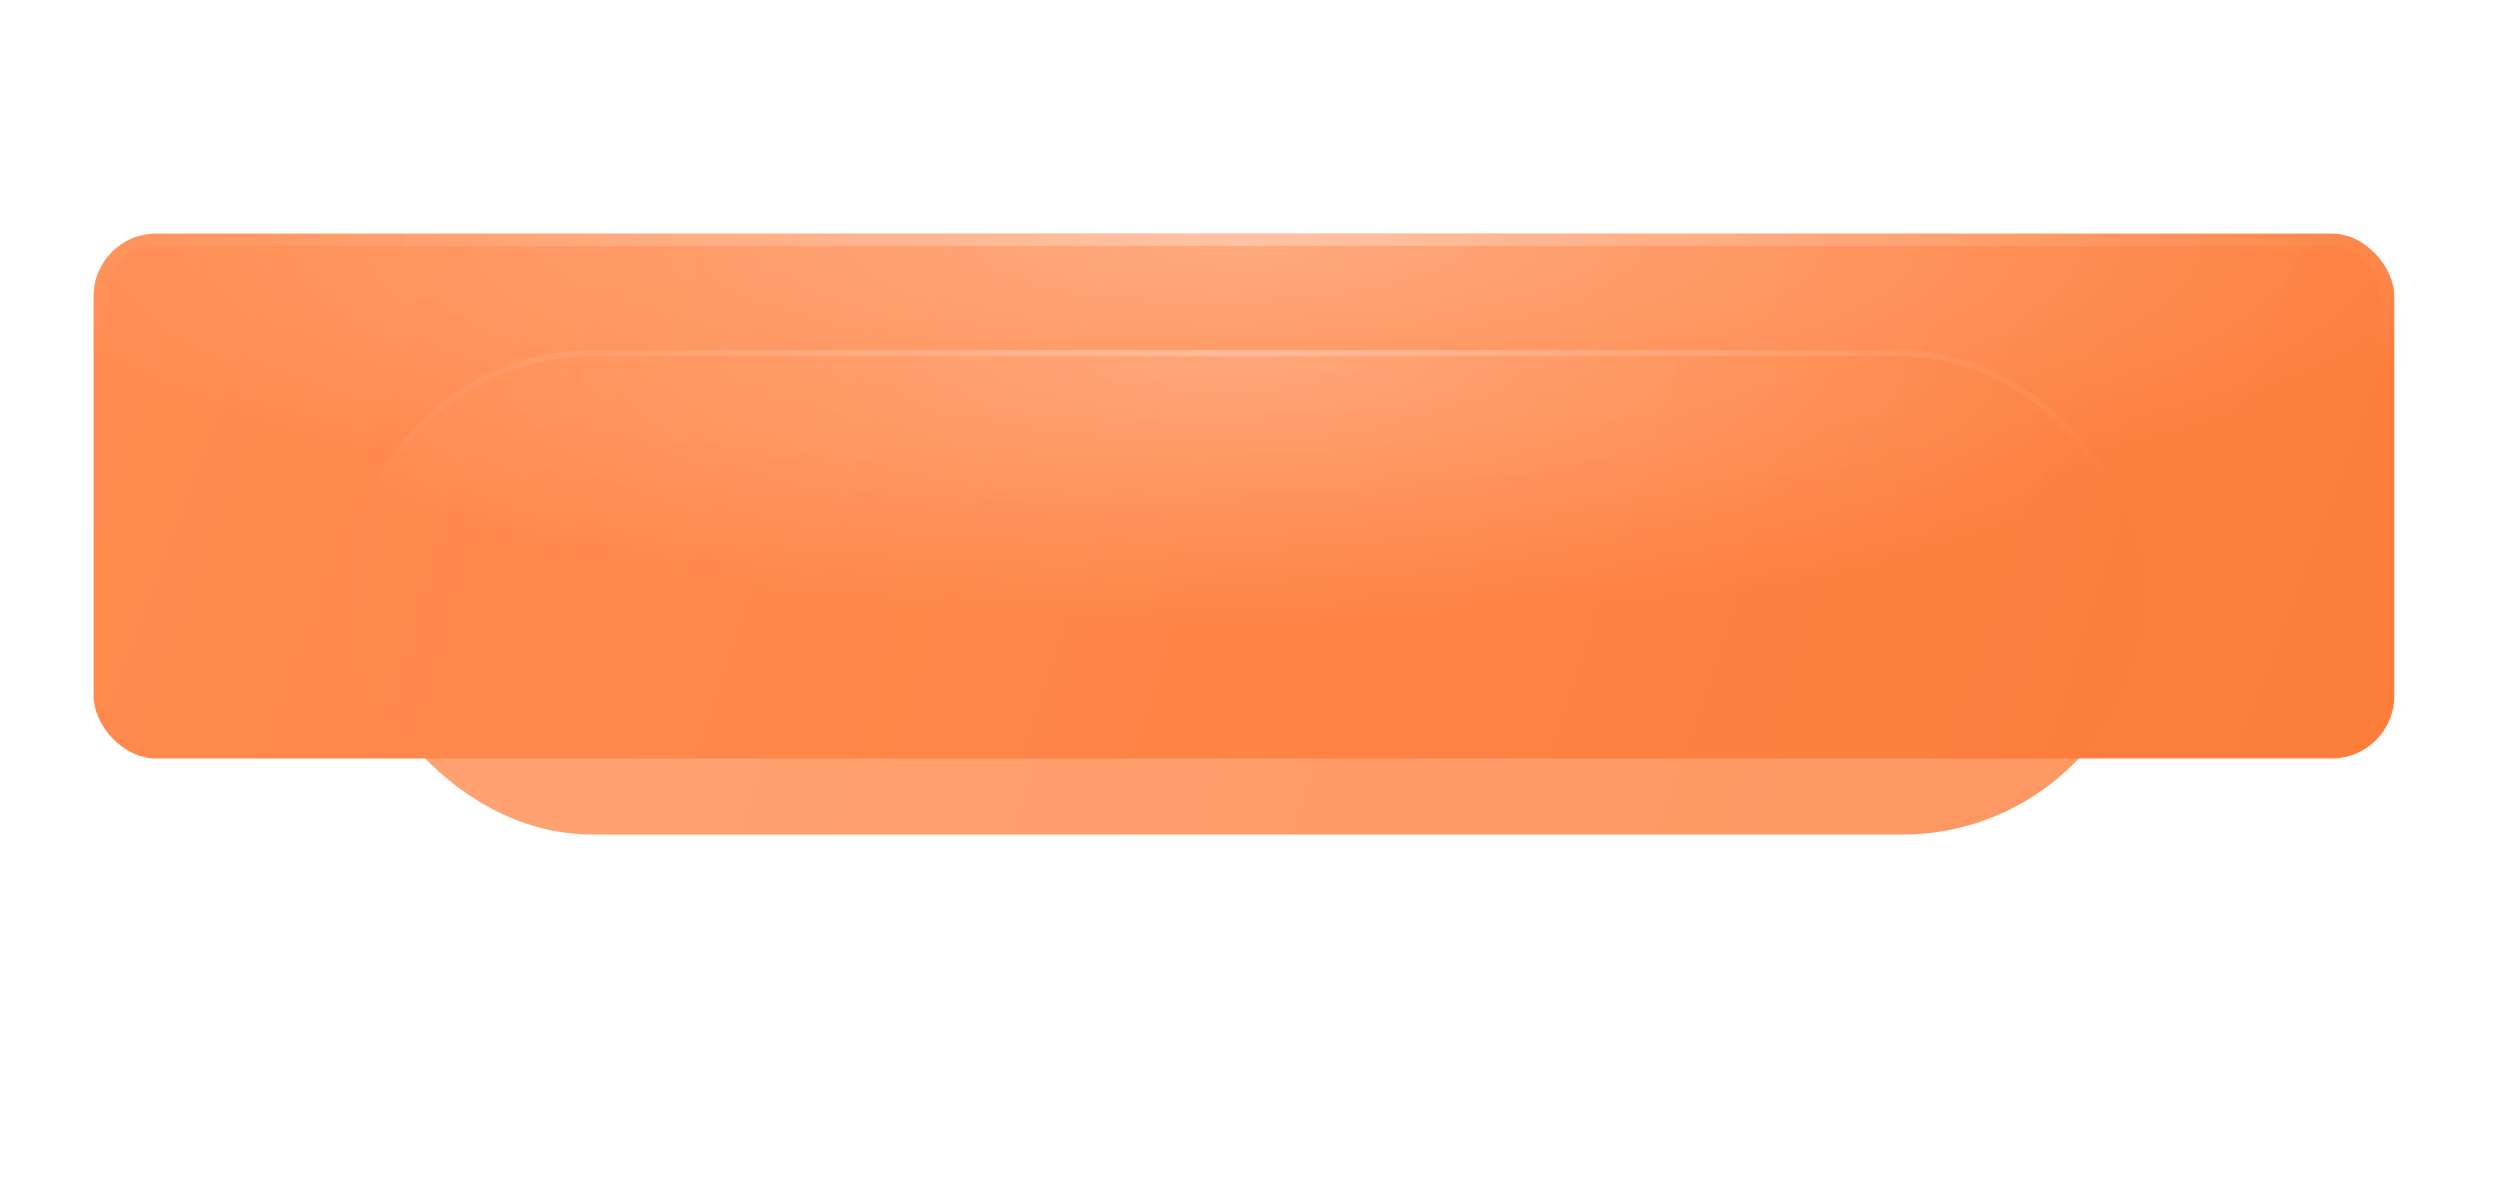 <?xml version="1.0" encoding="UTF-8"?> <svg xmlns="http://www.w3.org/2000/svg" width="400" height="190" viewBox="0 0 400 190" fill="none"><rect x="14.977" y="37.374" width="368.105" height="83.981" rx="10" fill="url(#paint0_linear_776_2132)"></rect><rect x="14.977" y="37.374" width="368.105" height="83.981" rx="10" fill="url(#paint1_radial_776_2132)" fill-opacity="0.3"></rect><rect x="15.977" y="38.374" width="366.105" height="81.981" rx="9" stroke="url(#paint2_radial_776_2132)" stroke-opacity="0.3" stroke-width="2"></rect><g opacity="0.8" filter="url(#filter0_f_776_2132)"><rect x="56" y="56" width="287.167" height="77.521" rx="38.761" fill="url(#paint3_linear_776_2132)"></rect><rect x="56" y="56" width="287.167" height="77.521" rx="38.761" fill="url(#paint4_radial_776_2132)" fill-opacity="0.3"></rect><rect x="56.5" y="56.5" width="286.167" height="76.521" rx="38.261" stroke="url(#paint5_radial_776_2132)" stroke-opacity="0.3"></rect></g><defs><filter id="filter0_f_776_2132" x="0" y="0" width="399.166" height="189.521" filterUnits="userSpaceOnUse" color-interpolation-filters="sRGB"><feFlood flood-opacity="0" result="BackgroundImageFix"></feFlood><feBlend mode="normal" in="SourceGraphic" in2="BackgroundImageFix" result="shape"></feBlend><feGaussianBlur stdDeviation="28" result="effect1_foregroundBlur_776_2132"></feGaussianBlur></filter><linearGradient id="paint0_linear_776_2132" x1="5.31" y1="37.374" x2="381.608" y2="180.593" gradientUnits="userSpaceOnUse"><stop stop-color="#FF8C51"></stop><stop offset="1" stop-color="#FD7C3A"></stop></linearGradient><radialGradient id="paint1_radial_776_2132" cx="0" cy="0" r="1" gradientUnits="userSpaceOnUse" gradientTransform="translate(199.029 39.244) rotate(90) scale(46.303 202.954)"><stop stop-color="white"></stop><stop offset="1" stop-color="white" stop-opacity="0"></stop></radialGradient><radialGradient id="paint2_radial_776_2132" cx="0" cy="0" r="1" gradientUnits="userSpaceOnUse" gradientTransform="translate(199.029 39.244) rotate(90) scale(46.303 202.954)"><stop stop-color="white"></stop><stop offset="1" stop-color="white" stop-opacity="0"></stop></radialGradient><linearGradient id="paint3_linear_776_2132" x1="48.459" y1="56" x2="353.029" y2="153.967" gradientUnits="userSpaceOnUse"><stop stop-color="#FF8C51"></stop><stop offset="1" stop-color="#FD7C3A"></stop></linearGradient><radialGradient id="paint4_radial_776_2132" cx="0" cy="0" r="1" gradientUnits="userSpaceOnUse" gradientTransform="translate(199.583 57.726) rotate(90) scale(42.741 158.328)"><stop stop-color="white"></stop><stop offset="1" stop-color="white" stop-opacity="0"></stop></radialGradient><radialGradient id="paint5_radial_776_2132" cx="0" cy="0" r="1" gradientUnits="userSpaceOnUse" gradientTransform="translate(199.583 57.726) rotate(90) scale(42.741 158.328)"><stop stop-color="white"></stop><stop offset="1" stop-color="white" stop-opacity="0"></stop></radialGradient></defs></svg> 